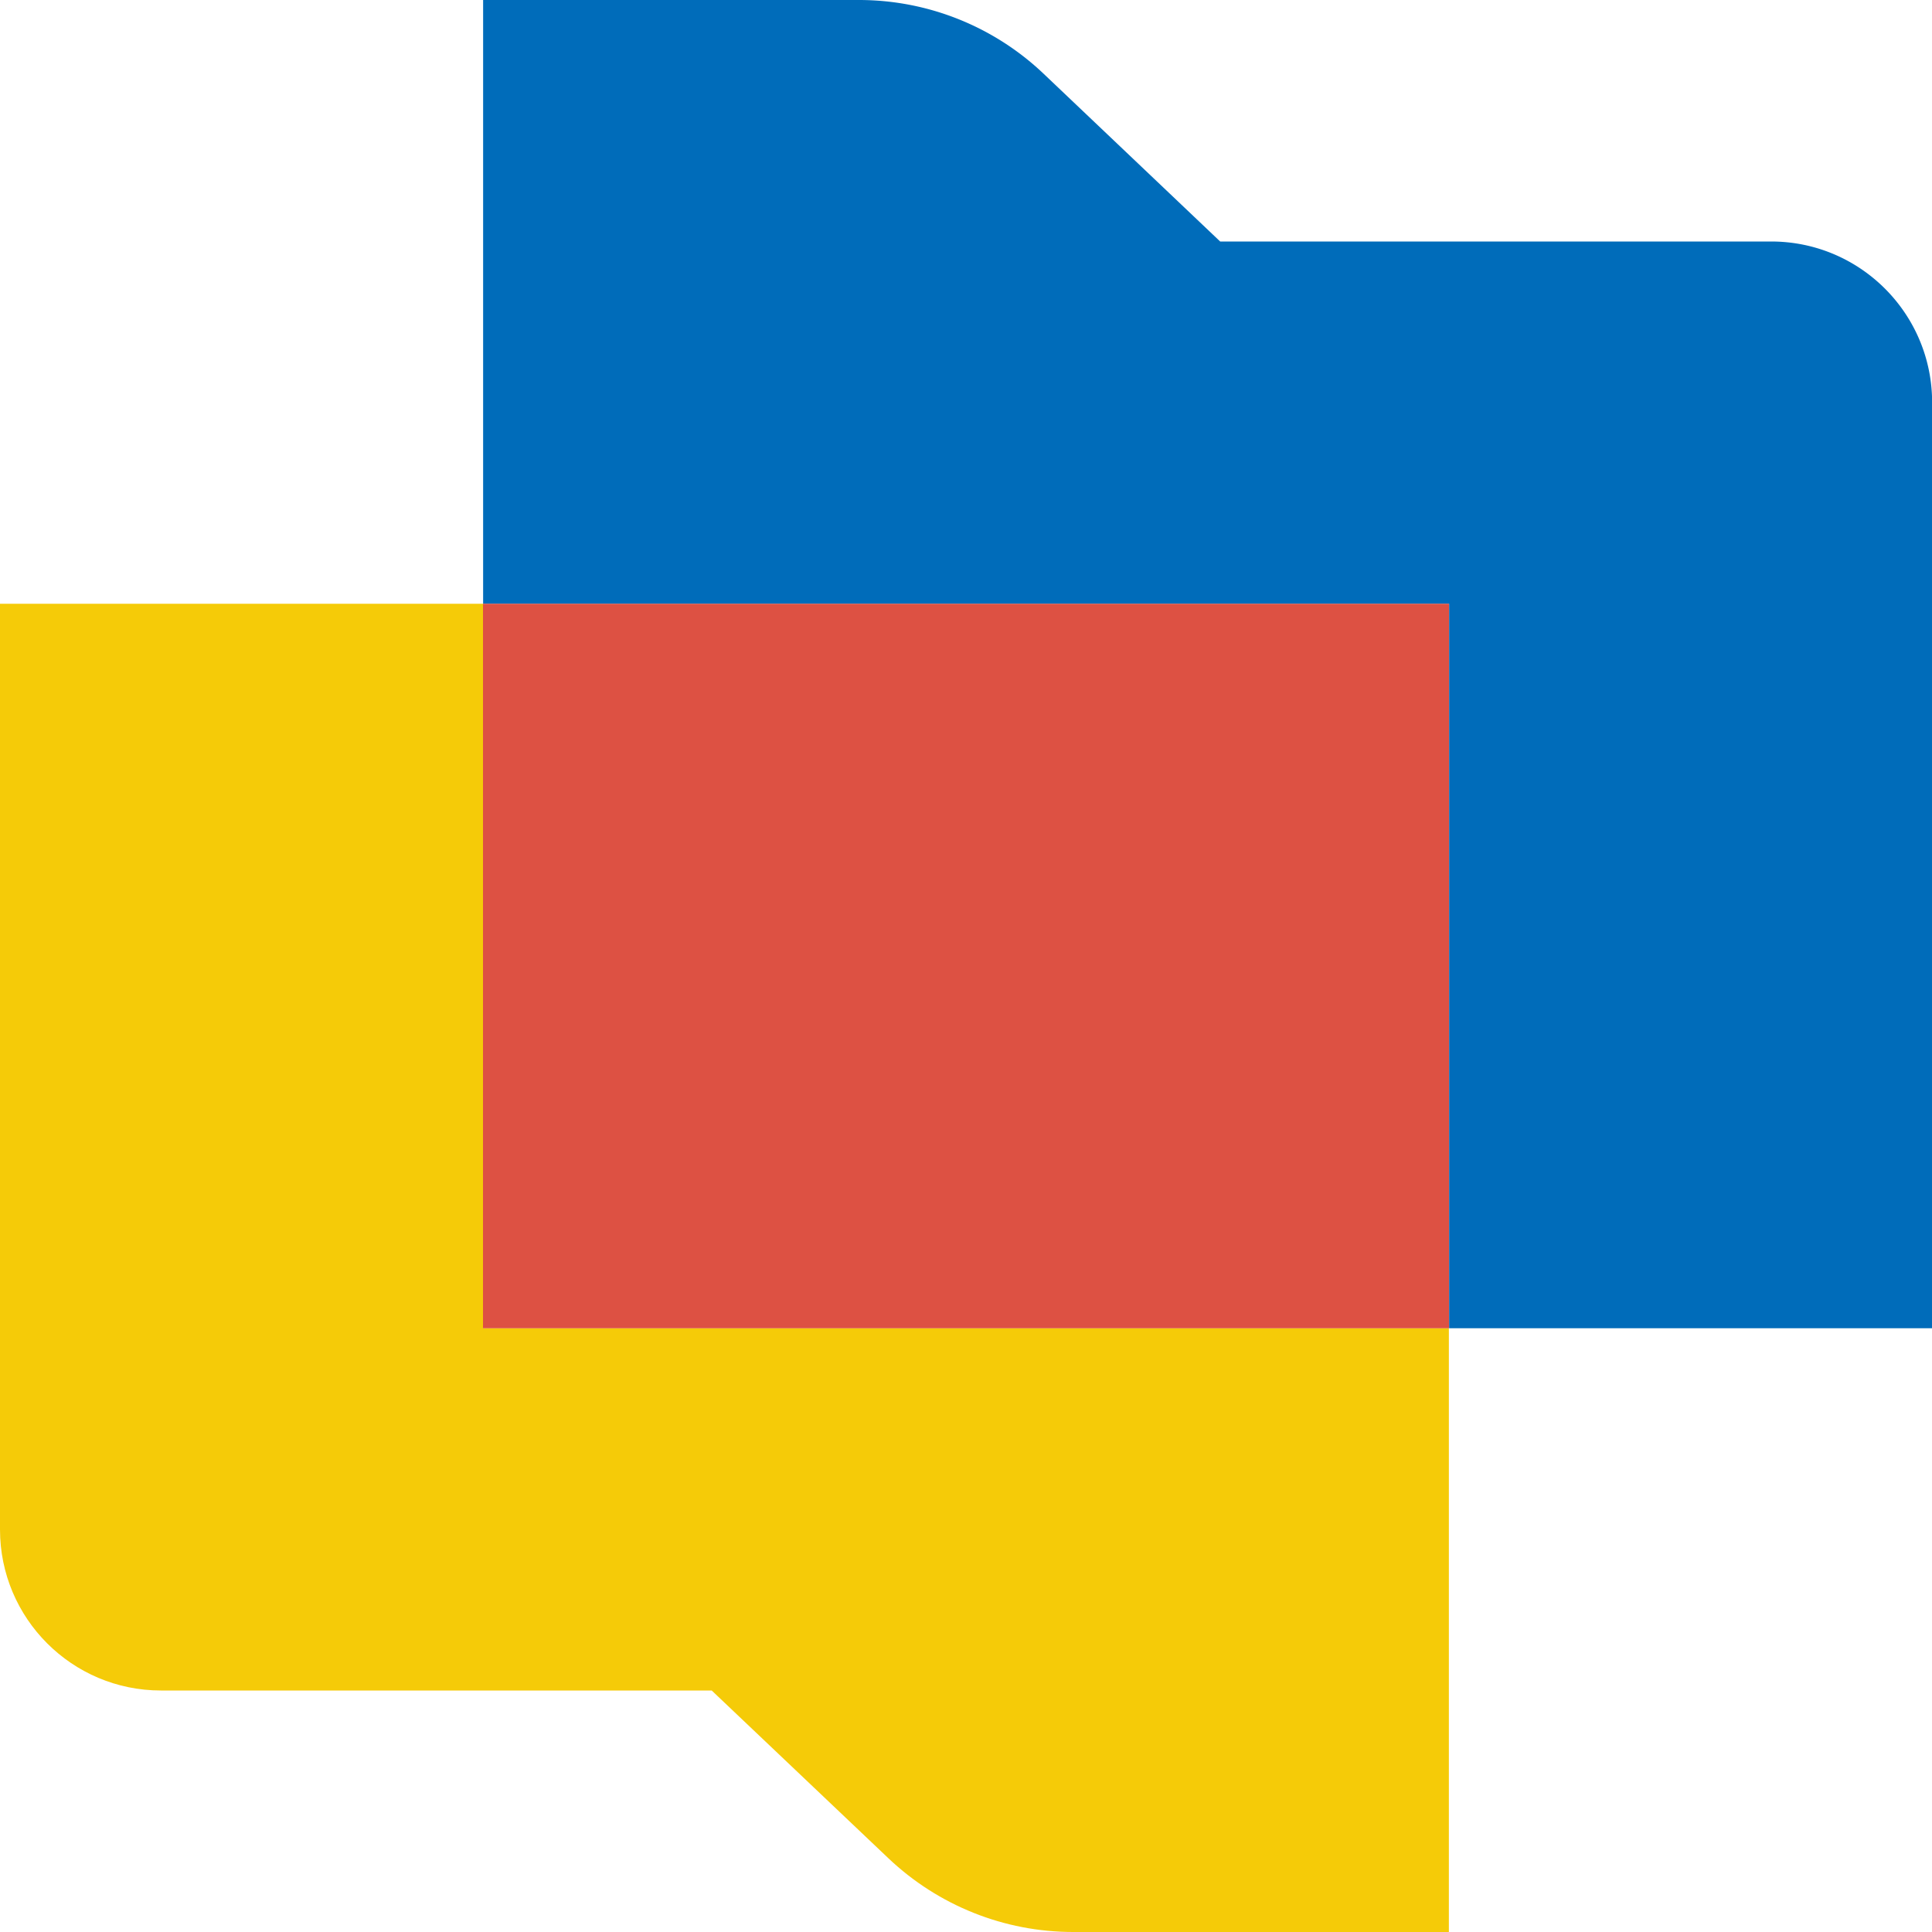 <svg xmlns="http://www.w3.org/2000/svg" width="16" height="16" fill="none" viewBox="0 0 16 16"><g clip-path="url(#a)"><path fill="#006cba" d="M14.667 2h-4.562L8.643.611A2.22 2.22 0 0 0 7.113 0H4.001v5h8v6h4V3.333c0-.736-.597-1.333-1.333-1.333z"/><path fill="#f5cb08" d="M4 5H0v7.667C0 13.403.597 14 1.333 14h4.561l1.463 1.389c.413.392.96.611 1.53.611h3.112v-5H4z"/><path fill="#dd5143" d="M12 5H4v6h8z"/></g><defs><clipPath id="a"><path fill="#fff" d="M0 0h16v16H0z"/></clipPath></defs></svg>
